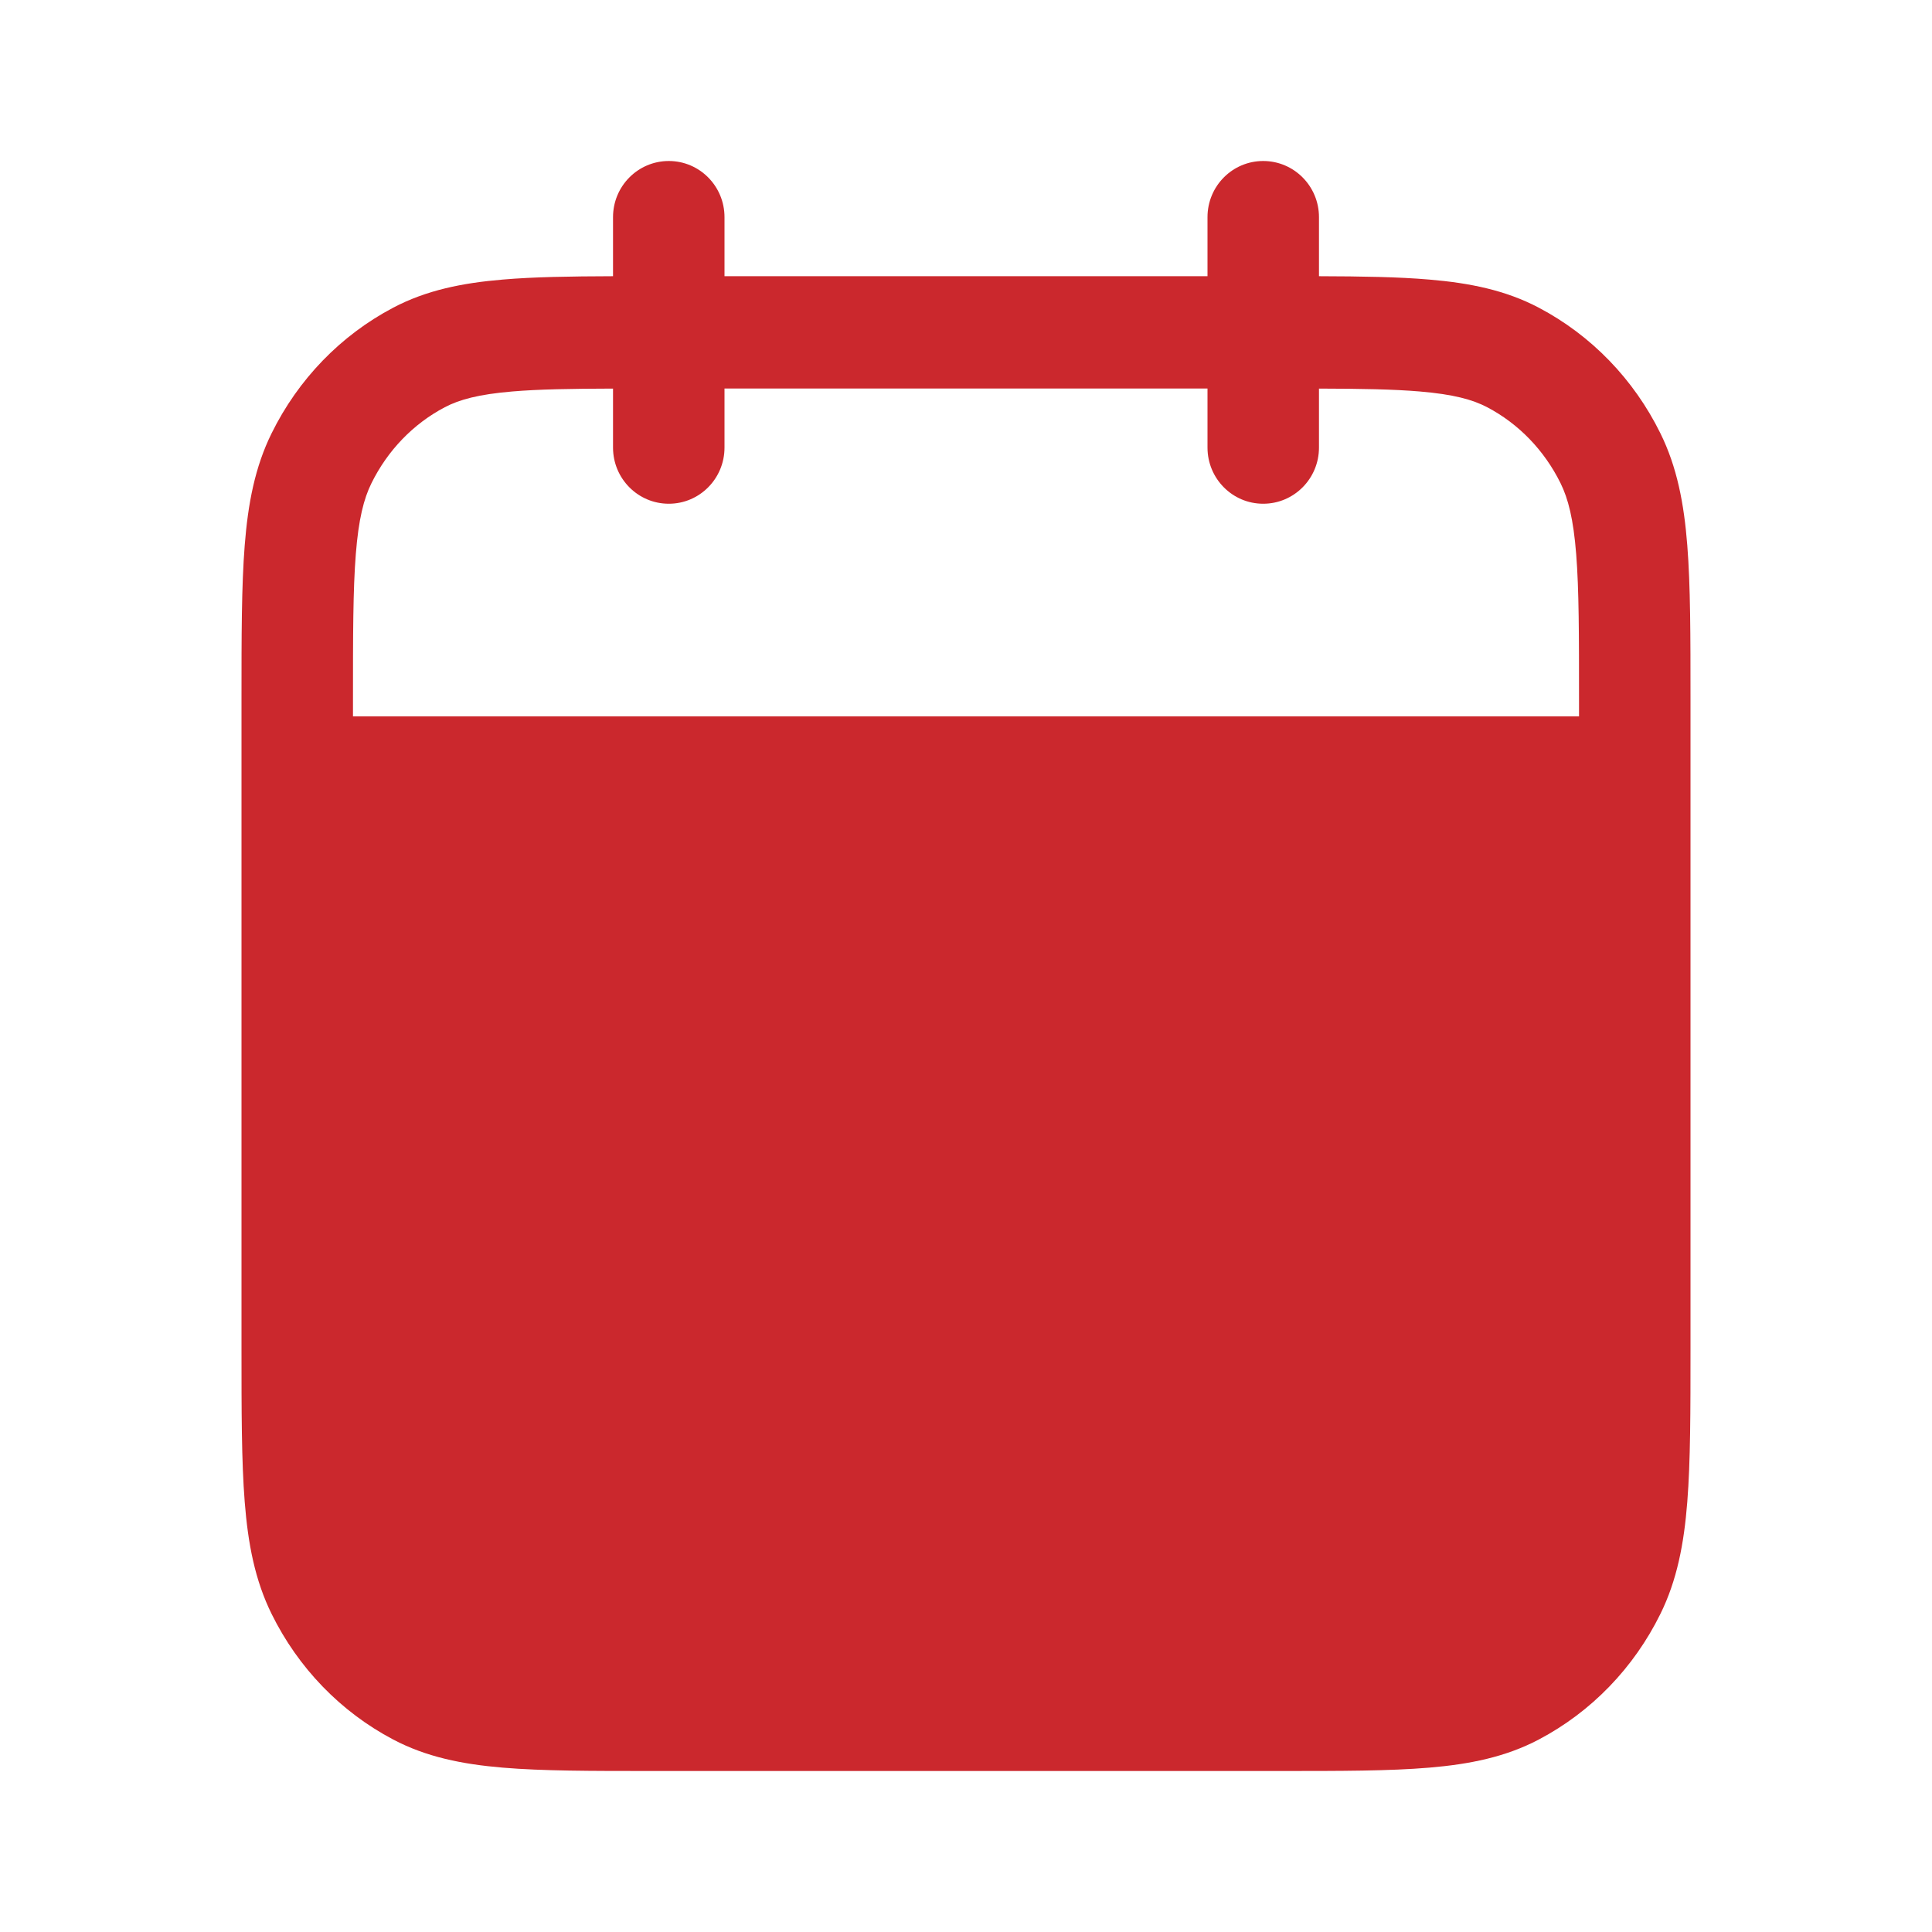 <svg width="30" height="30" viewBox="0 0 30 30" fill="none" xmlns="http://www.w3.org/2000/svg">
<path fill-rule="evenodd" clip-rule="evenodd" d="M10.385 2.5C10.863 2.5 11.25 2.89 11.25 3.372V4.289H18.75V3.372C18.75 2.89 19.137 2.5 19.615 2.5C20.093 2.5 20.481 2.89 20.481 3.372V4.289C21.15 4.291 21.714 4.3 22.192 4.341C22.824 4.394 23.381 4.507 23.895 4.778C24.711 5.208 25.37 5.891 25.782 6.727C26.041 7.251 26.149 7.818 26.2 8.466C26.25 9.098 26.25 9.878 26.25 10.849V20.94C26.25 21.911 26.25 22.691 26.2 23.323C26.149 23.971 26.041 24.538 25.782 25.062C25.37 25.898 24.711 26.581 23.895 27.011C23.381 27.282 22.824 27.395 22.192 27.448C21.578 27.5 20.821 27.5 19.884 27.5H10.116C9.179 27.5 8.422 27.5 7.808 27.448C7.176 27.395 6.619 27.282 6.105 27.011C5.289 26.581 4.63 25.898 4.218 25.062C3.959 24.538 3.851 23.971 3.8 23.323C3.75 22.691 3.75 21.911 3.75 20.94V10.849C3.75 9.878 3.75 9.098 3.8 8.466C3.851 7.818 3.959 7.251 4.218 6.727C4.63 5.891 5.289 5.208 6.105 4.778C6.619 4.507 7.176 4.394 7.808 4.341C8.286 4.3 8.85 4.291 9.519 4.289V3.372C9.519 2.89 9.907 2.5 10.385 2.5ZM9.519 6.034C8.862 6.036 8.362 6.044 7.953 6.079C7.431 6.123 7.132 6.205 6.906 6.324C6.419 6.58 6.02 6.992 5.768 7.503C5.649 7.744 5.568 8.06 5.525 8.605C5.481 9.159 5.481 9.87 5.481 10.886V11.124H24.519V10.886C24.519 9.87 24.519 9.159 24.475 8.605C24.432 8.06 24.351 7.744 24.232 7.503C23.98 6.992 23.581 6.58 23.094 6.324C22.868 6.205 22.569 6.123 22.047 6.079C21.637 6.044 21.138 6.036 20.481 6.034V6.95C20.481 7.432 20.093 7.822 19.615 7.822C19.137 7.822 18.75 7.432 18.75 6.95V6.033H11.25V6.95C11.25 7.432 10.863 7.822 10.385 7.822C9.907 7.822 9.519 7.432 9.519 6.95V6.034Z" fill="#CB282D"/>
</svg>
